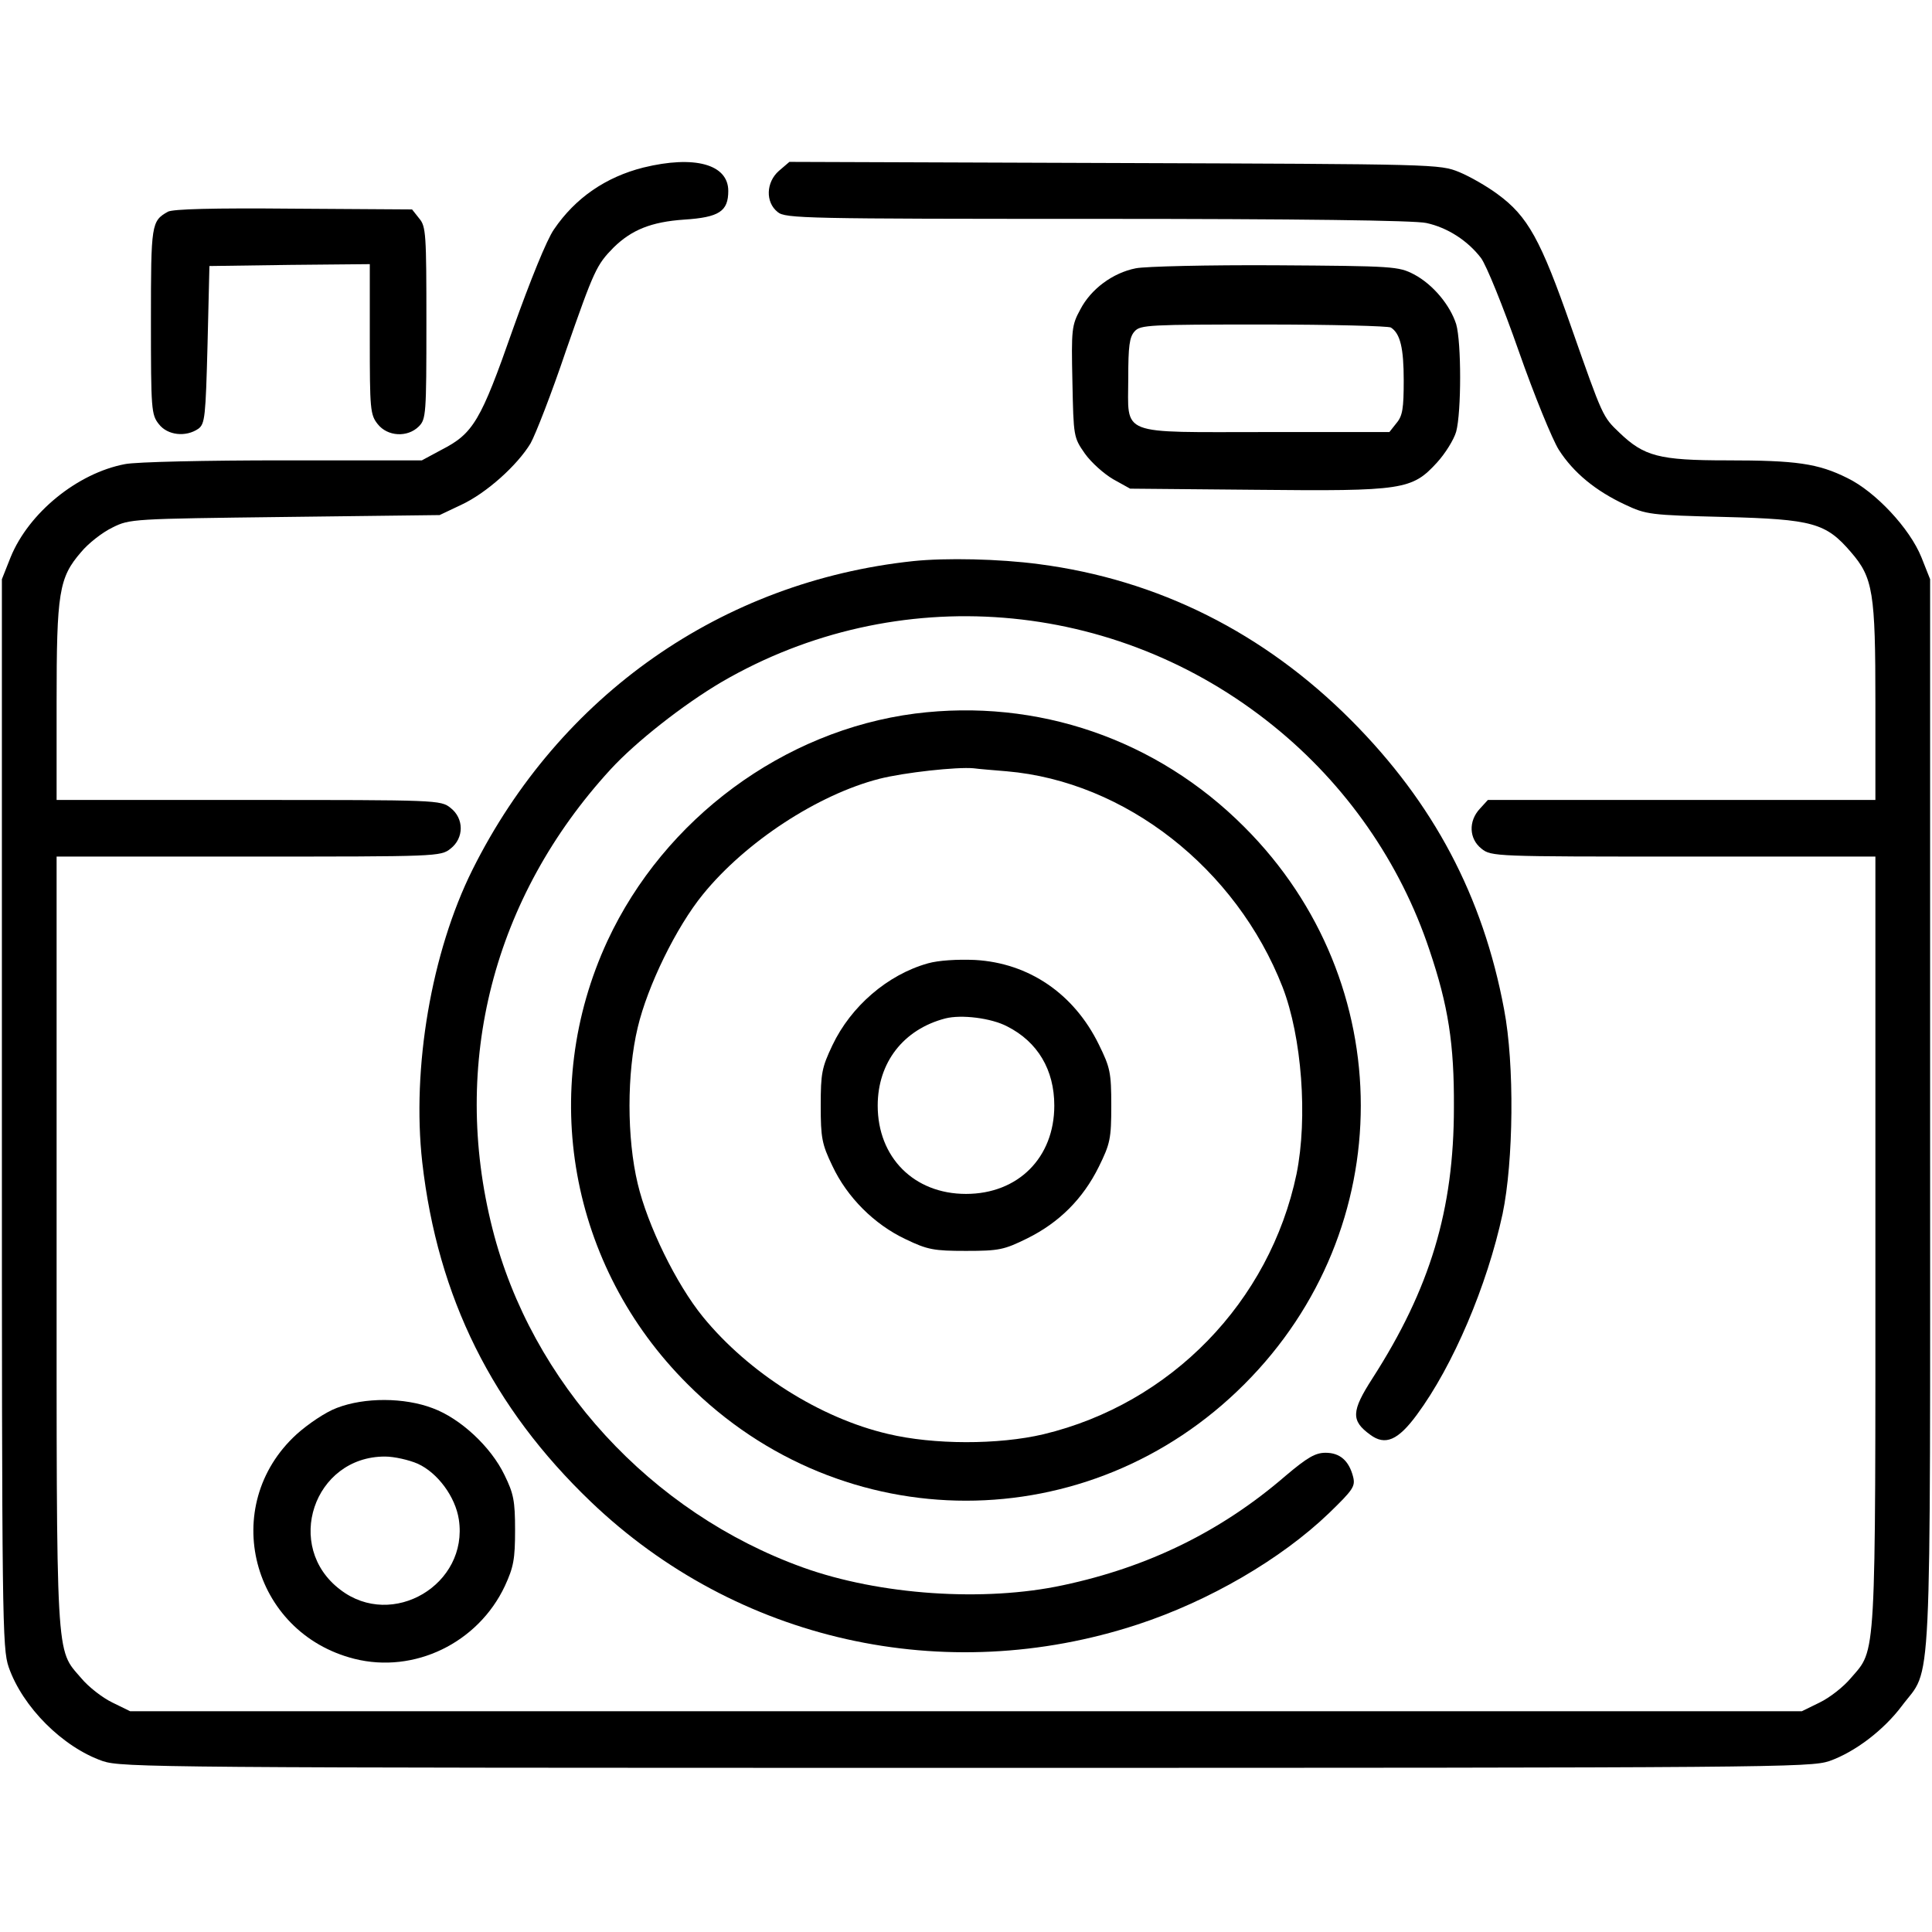 <svg preserveAspectRatio="xMidYMid meet" viewBox="0 0 512 512" height="512pt" width="512pt" xmlns="http://www.w3.org/2000/svg" version="1.0">

<g stroke="none" fill="#000000" transform="translate(0,512) scale(0.1,-0.1)">
<path d="M1705 4676 c-99 -25 -180 -80 -237 -164 -19 -27 -63 -136 -109 -265
-85 -243 -105 -276 -189 -319 l-52 -28 -368 0 c-202 0 -390 -4 -419 -10 -126
-24 -255 -129 -303 -247 l-23 -58 0 -1415 c0 -1347 1 -1418 18 -1468 37 -106
143 -212 249 -249 51 -17 146 -18 2288 -18 2142 0 2237 1 2288 18 68 24 144
82 192 146 81 108 75 -19 75 1571 l0 1415 -23 58 c-31 77 -122 174 -196 210
-78 39 -136 47 -320 47 -180 0 -219 11 -284 73 -45 43 -44 41 -128 280 -81
232 -115 294 -196 353 -27 20 -72 46 -101 58 -52 21 -59 21 -914 24 l-861 3
-28 -24 c-34 -30 -36 -83 -3 -109 20 -17 74 -18 848 -18 527 0 842 -4 871 -11
56 -12 110 -47 145 -93 14 -19 58 -127 100 -247 41 -117 89 -234 106 -261 39
-61 98 -109 175 -145 57 -27 67 -28 264 -33 234 -6 269 -16 335 -93 59 -68 65
-107 65 -399 l0 -258 -513 0 -514 0 -21 -23 c-31 -33 -29 -80 4 -106 26 -21
36 -21 535 -21 l509 0 0 -1018 c0 -1128 3 -1080 -65 -1159 -19 -23 -56 -52
-83 -65 l-47 -23 -2215 0 -2215 0 -47 23 c-27 13 -64 42 -83 65 -68 79 -65 31
-65 1159 l0 1018 509 0 c499 0 509 0 535 21 36 28 36 80 0 108 -26 21 -36 21
-535 21 l-509 0 0 258 c0 292 6 331 65 399 19 23 56 52 83 65 46 23 52 23 457
28 l410 5 57 27 c67 31 149 105 184 163 13 23 56 133 94 246 75 215 81 227
126 273 48 47 100 68 187 74 93 6 117 22 117 76 0 71 -90 95 -225 62z"></path>
<path d="M445 4559 c-44 -25 -45 -32 -45 -290 0 -234 1 -248 21 -273 23 -30
72 -35 105 -12 17 13 19 31 24 223 l5 208 213 3 212 2 0 -198 c0 -186 1 -201
21 -226 26 -33 79 -36 109 -6 19 19 20 33 20 274 0 235 -1 256 -19 277 l-19
24 -314 2 c-216 2 -319 -1 -333 -8z"></path>
<path d="M3010 4409 c-61 -12 -119 -55 -147 -109 -23 -42 -24 -53 -21 -192 3
-145 3 -147 33 -190 17 -24 51 -54 75 -68 l45 -25 333 -3 c391 -4 414 0 480
72 22 24 45 61 51 82 14 52 14 237 0 285 -16 50 -61 105 -112 132 -41 21 -52
22 -367 24 -179 1 -345 -3 -370 -8z m676 -157 c25 -16 34 -55 34 -140 0 -74
-3 -94 -19 -113 l-19 -24 -325 0 c-397 0 -367 -12 -367 143 0 84 3 109 17 124
15 17 39 18 342 18 179 0 331 -4 337 -8z"></path>
<path d="M2420 3633 c-507 -54 -937 -355 -1168 -818 -109 -219 -161 -526 -133
-775 41 -359 186 -650 447 -900 386 -369 937 -493 1449 -325 189 62 380 173
507 295 64 62 70 71 64 96 -11 43 -35 64 -73 64 -27 0 -48 -12 -106 -61 -170
-147 -364 -242 -590 -290 -209 -45 -486 -26 -689 47 -403 145 -720 490 -823
898 -111 438 2 878 313 1217 67 73 193 172 295 232 463 269 1042 223 1462
-117 192 -155 336 -362 413 -593 50 -148 66 -249 65 -418 0 -271 -63 -480
-216 -718 -56 -87 -57 -112 -6 -149 40 -30 74 -15 124 53 96 130 186 342 227
532 29 139 32 396 4 542 -56 300 -187 547 -405 766 -231 232 -512 373 -828
414 -105 14 -247 17 -333 8z"></path>
<path d="M2425 3229 c-348 -45 -664 -278 -815 -602 -184 -397 -101 -863 212
-1175 411 -412 1065 -412 1476 0 411 411 411 1065 0 1476 -232 233 -549 342
-873 301z m243 -153 c314 -27 608 -257 731 -572 51 -132 67 -346 37 -495 -71
-339 -333 -609 -671 -690 -119 -28 -291 -28 -412 1 -180 42 -369 162 -490 310
-71 87 -147 243 -173 353 -29 121 -29 293 0 414 26 110 102 266 173 353 113
139 304 264 467 306 67 17 206 32 250 28 14 -2 53 -5 88 -8z"></path>
<path d="M2459 2567 c-107 -30 -204 -114 -253 -217 -28 -59 -31 -74 -31 -160
0 -85 3 -102 31 -160 39 -83 111 -155 194 -194 58 -28 75 -31 160 -31 88 0
101 3 162 33 85 42 148 105 190 190 30 61 33 74 33 162 0 88 -3 101 -33 162
-66 135 -186 216 -328 224 -47 2 -97 -1 -125 -9z m210 -167 c81 -41 125 -115
125 -210 0 -138 -96 -234 -234 -234 -138 0 -234 97 -234 234 0 114 68 202 179
231 43 11 122 1 164 -21z"></path>
<path d="M893 1389 c-30 -11 -77 -43 -107 -70 -207 -189 -120 -526 153 -595
159 -40 328 42 399 193 23 50 27 71 27 148 0 78 -4 97 -28 146 -36 75 -117
150 -190 177 -76 29 -181 29 -254 1z m214 -148 c53 -24 100 -88 109 -148 26
-172 -176 -292 -314 -186 -151 114 -71 353 118 353 25 0 64 -9 87 -19z"></path>
</g>
</svg>
